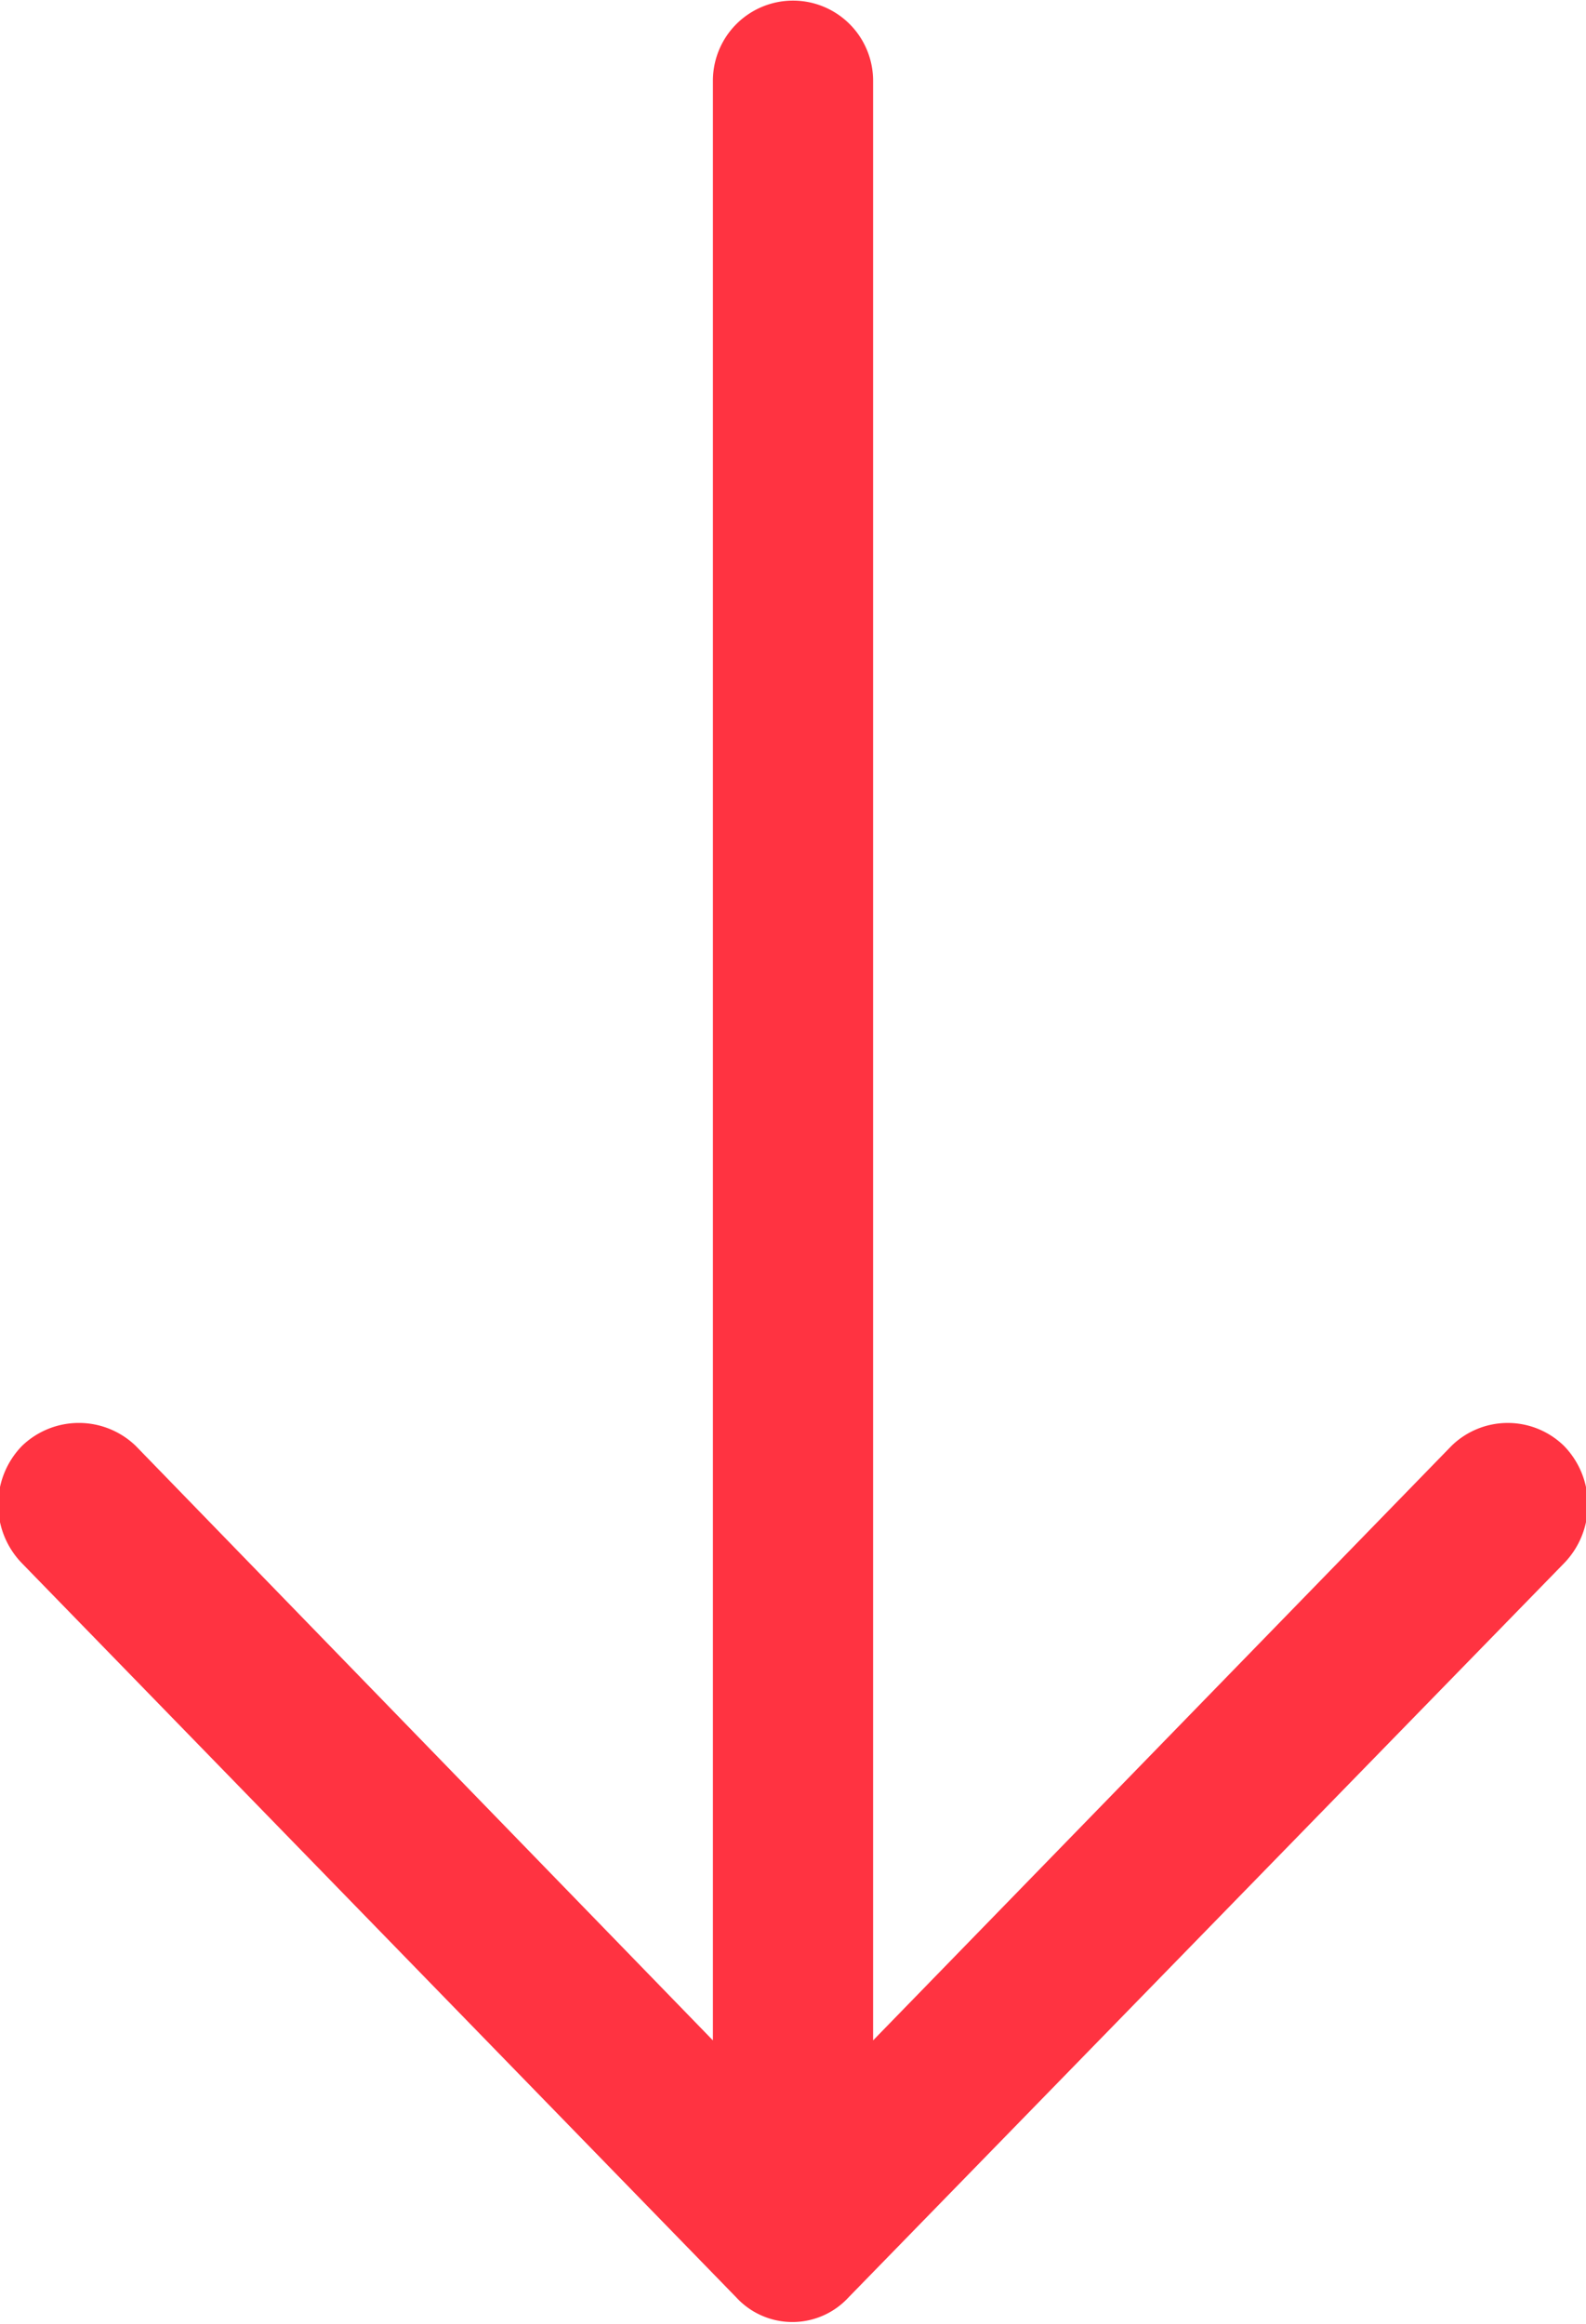 <svg xmlns="http://www.w3.org/2000/svg" width="12.97" height="19" viewBox="0 0 12.97 19">
<defs>
    <style>
      .style-icon-longarrow-down {
        fill: #ff3341;
        fill-rule: evenodd;
      }
    </style>
  </defs>
  <path id="icon-longarrow-down" class="style-icon-longarrow-down" d="M1311.82,1080.78a0.688,0.688,0,0,0,0-.96,0.658,0.658,0,0,0-.92,0l-4.73,4.86v-16.02a0.655,0.655,0,1,0-1.31,0v16.02l-4.72-4.86a0.67,0.67,0,0,0-.93,0,0.688,0.688,0,0,0,0,.96l5.84,6a0.624,0.624,0,0,0,.92,0Z" transform="translate(-1299.03 -1068)"/>
</svg>
